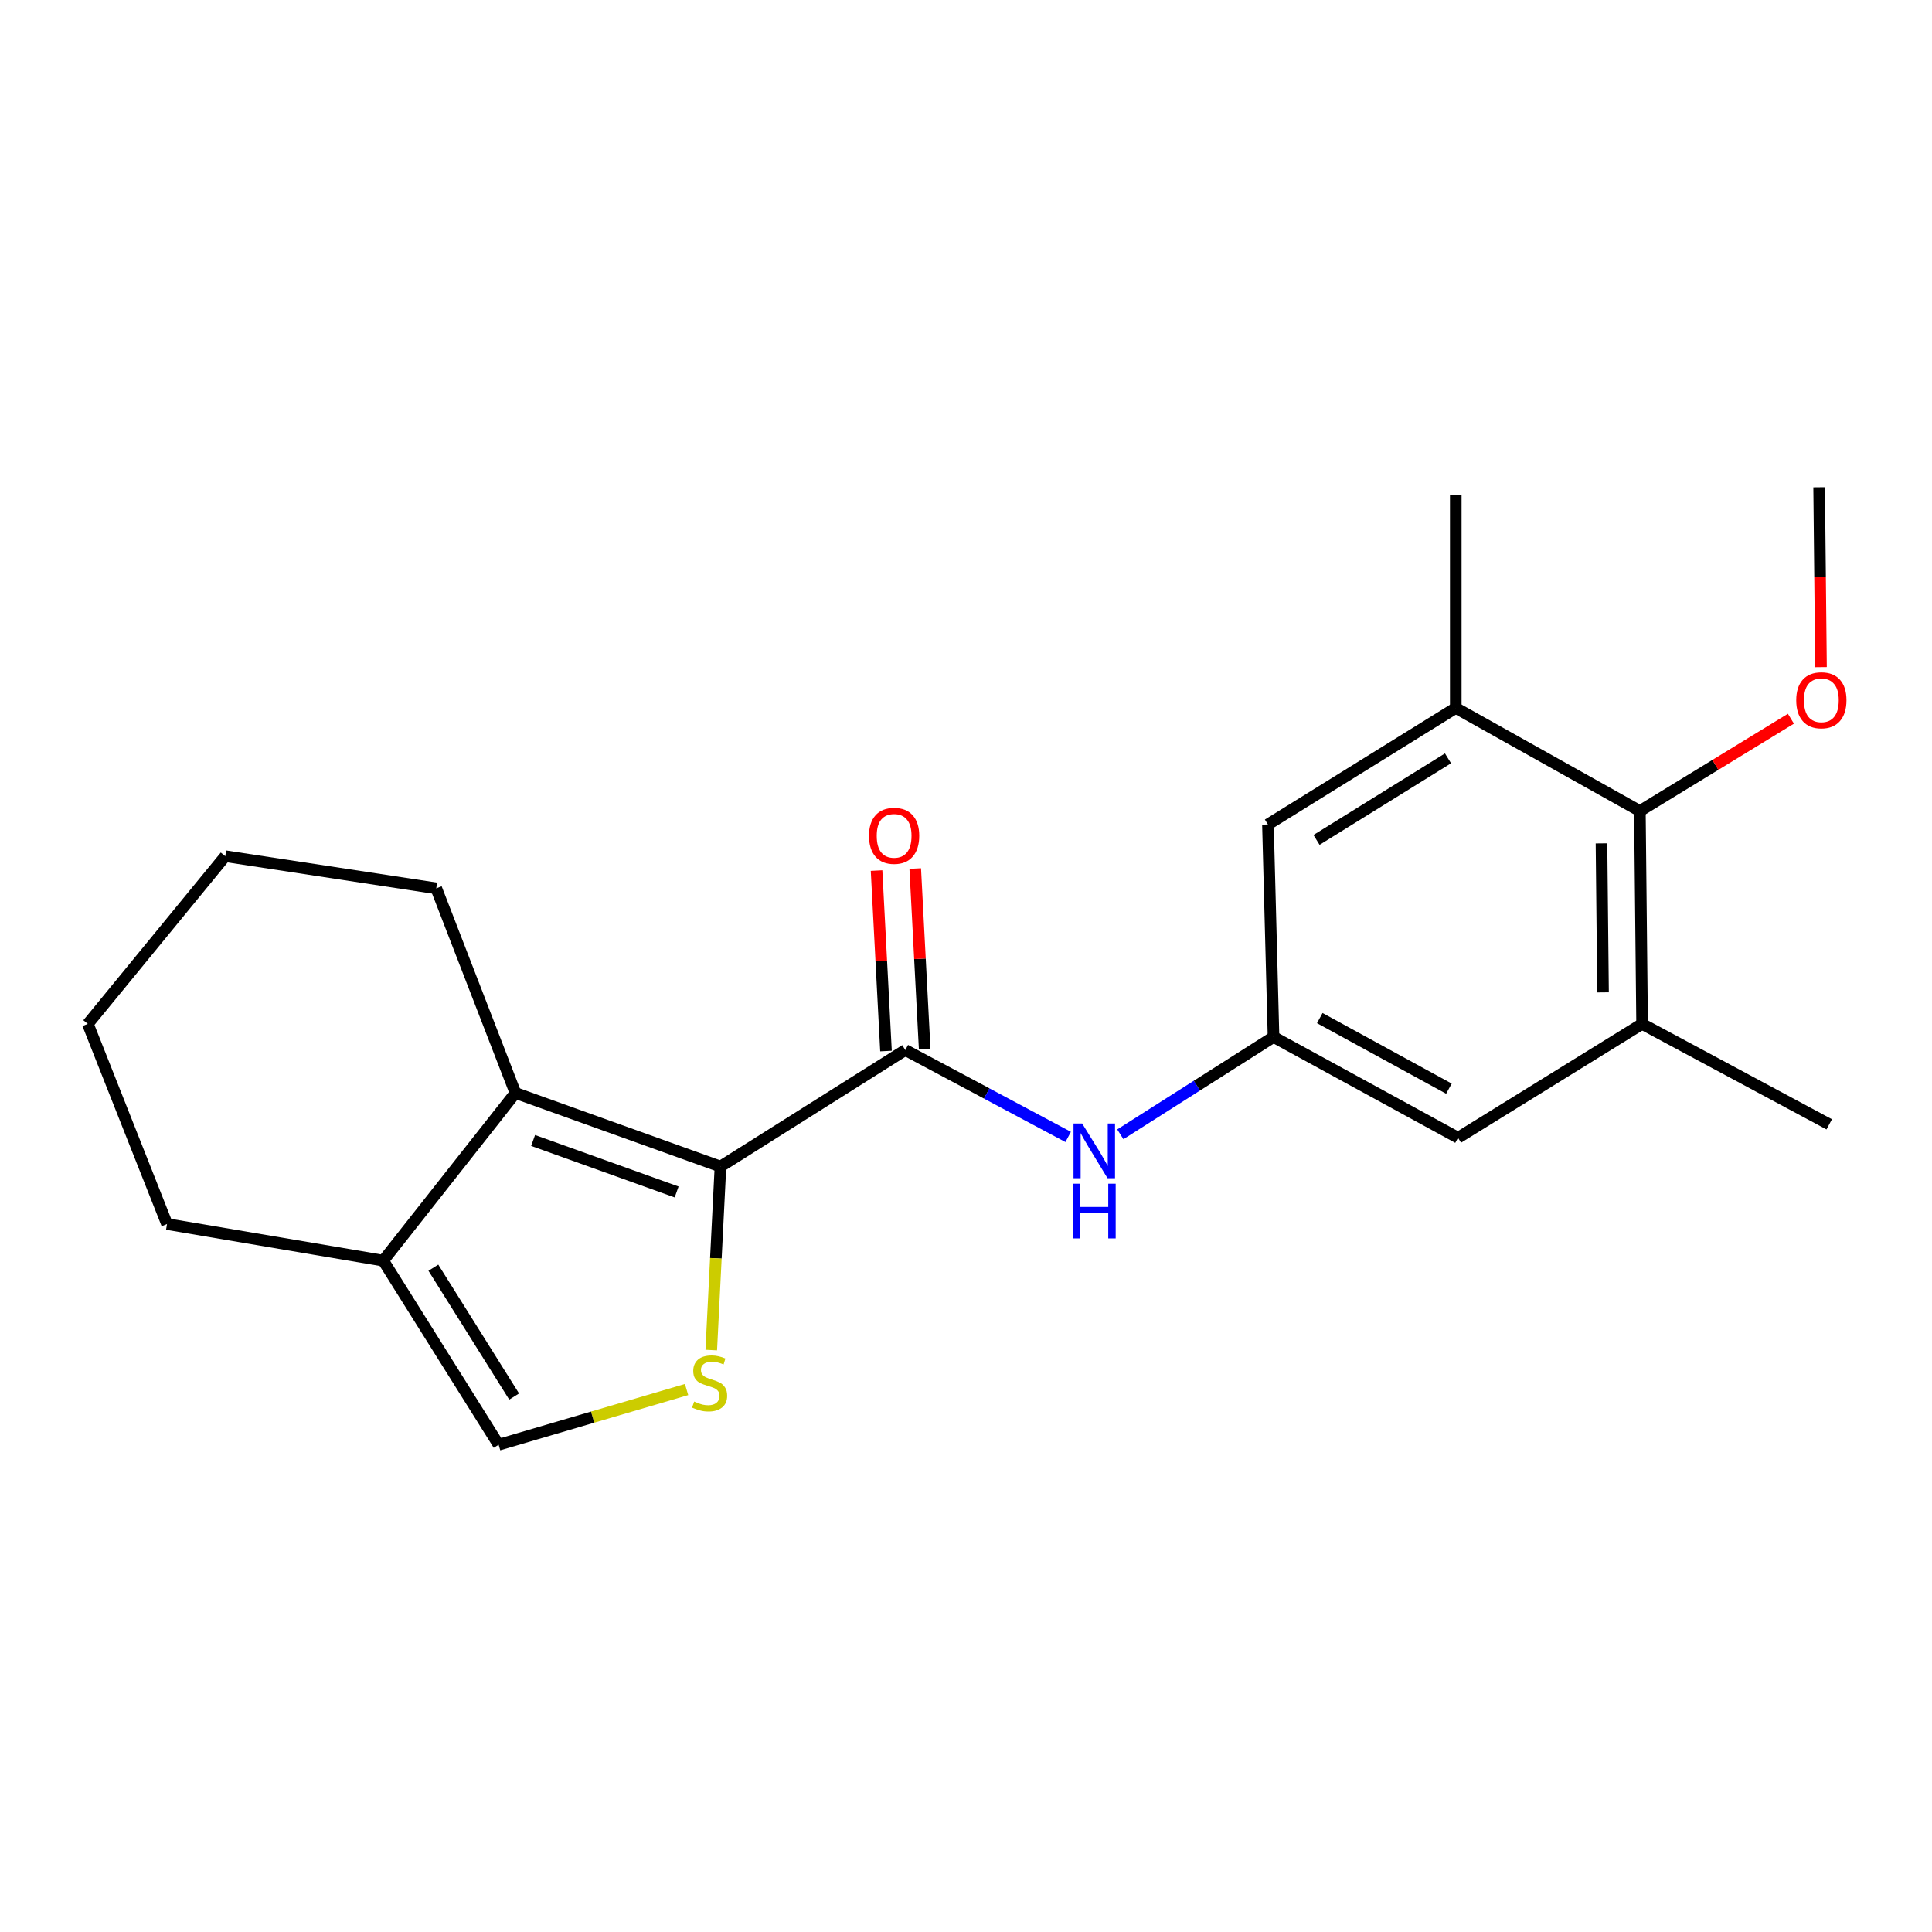 <?xml version='1.0' encoding='iso-8859-1'?>
<svg version='1.1' baseProfile='full'
              xmlns='http://www.w3.org/2000/svg'
                      xmlns:rdkit='http://www.rdkit.org/xml'
                      xmlns:xlink='http://www.w3.org/1999/xlink'
                  xml:space='preserve'
width='1000px' height='1000px' viewBox='0 0 1000 1000'>
<!-- END OF HEADER -->
<rect style='opacity:1.0;fill:#FFFFFF;stroke:none' width='1000' height='1000' x='0' y='0'> </rect>
<path class='bond-0' d='M 372.911,603.807 L 370.529,651.303' style='fill:none;fill-rule:evenodd;stroke:#000000;stroke-width:6px;stroke-linecap:butt;stroke-linejoin:miter;stroke-opacity:1' />
<path class='bond-0' d='M 370.529,651.303 L 368.147,698.799' style='fill:none;fill-rule:evenodd;stroke:#CCCC00;stroke-width:6px;stroke-linecap:butt;stroke-linejoin:miter;stroke-opacity:1' />
<path class='bond-1' d='M 372.911,603.807 L 468.599,543.489' style='fill:none;fill-rule:evenodd;stroke:#000000;stroke-width:6px;stroke-linecap:butt;stroke-linejoin:miter;stroke-opacity:1' />
<path class='bond-2' d='M 372.911,603.807 L 266.788,565.719' style='fill:none;fill-rule:evenodd;stroke:#000000;stroke-width:6px;stroke-linecap:butt;stroke-linejoin:miter;stroke-opacity:1' />
<path class='bond-2' d='M 350.221,616.961 L 275.935,590.3' style='fill:none;fill-rule:evenodd;stroke:#000000;stroke-width:6px;stroke-linecap:butt;stroke-linejoin:miter;stroke-opacity:1' />
<path class='bond-4' d='M 355.373,719.223 L 306.732,733.509' style='fill:none;fill-rule:evenodd;stroke:#CCCC00;stroke-width:6px;stroke-linecap:butt;stroke-linejoin:miter;stroke-opacity:1' />
<path class='bond-4' d='M 306.732,733.509 L 258.09,747.795' style='fill:none;fill-rule:evenodd;stroke:#000000;stroke-width:6px;stroke-linecap:butt;stroke-linejoin:miter;stroke-opacity:1' />
<path class='bond-5' d='M 468.599,543.489 L 510.74,565.983' style='fill:none;fill-rule:evenodd;stroke:#000000;stroke-width:6px;stroke-linecap:butt;stroke-linejoin:miter;stroke-opacity:1' />
<path class='bond-5' d='M 510.74,565.983 L 552.881,588.476' style='fill:none;fill-rule:evenodd;stroke:#0000FF;stroke-width:6px;stroke-linecap:butt;stroke-linejoin:miter;stroke-opacity:1' />
<path class='bond-12' d='M 478.609,542.966 L 476.166,496.262' style='fill:none;fill-rule:evenodd;stroke:#000000;stroke-width:6px;stroke-linecap:butt;stroke-linejoin:miter;stroke-opacity:1' />
<path class='bond-12' d='M 476.166,496.262 L 473.724,449.558' style='fill:none;fill-rule:evenodd;stroke:#FF0000;stroke-width:6px;stroke-linecap:butt;stroke-linejoin:miter;stroke-opacity:1' />
<path class='bond-12' d='M 458.59,544.013 L 456.147,497.309' style='fill:none;fill-rule:evenodd;stroke:#000000;stroke-width:6px;stroke-linecap:butt;stroke-linejoin:miter;stroke-opacity:1' />
<path class='bond-12' d='M 456.147,497.309 L 453.705,450.605' style='fill:none;fill-rule:evenodd;stroke:#FF0000;stroke-width:6px;stroke-linecap:butt;stroke-linejoin:miter;stroke-opacity:1' />
<path class='bond-3' d='M 266.788,565.719 L 198.364,652.508' style='fill:none;fill-rule:evenodd;stroke:#000000;stroke-width:6px;stroke-linecap:butt;stroke-linejoin:miter;stroke-opacity:1' />
<path class='bond-14' d='M 266.788,565.719 L 225.805,459.807' style='fill:none;fill-rule:evenodd;stroke:#000000;stroke-width:6px;stroke-linecap:butt;stroke-linejoin:miter;stroke-opacity:1' />
<path class='bond-15' d='M 198.364,652.508 L 86.449,633.564' style='fill:none;fill-rule:evenodd;stroke:#000000;stroke-width:6px;stroke-linecap:butt;stroke-linejoin:miter;stroke-opacity:1' />
<path class='bond-21' d='M 198.364,652.508 L 258.09,747.795' style='fill:none;fill-rule:evenodd;stroke:#000000;stroke-width:6px;stroke-linecap:butt;stroke-linejoin:miter;stroke-opacity:1' />
<path class='bond-21' d='M 224.308,656.154 L 266.117,722.855' style='fill:none;fill-rule:evenodd;stroke:#000000;stroke-width:6px;stroke-linecap:butt;stroke-linejoin:miter;stroke-opacity:1' />
<path class='bond-7' d='M 579.88,587.115 L 619.527,561.917' style='fill:none;fill-rule:evenodd;stroke:#0000FF;stroke-width:6px;stroke-linecap:butt;stroke-linejoin:miter;stroke-opacity:1' />
<path class='bond-7' d='M 619.527,561.917 L 659.173,536.718' style='fill:none;fill-rule:evenodd;stroke:#000000;stroke-width:6px;stroke-linecap:butt;stroke-linejoin:miter;stroke-opacity:1' />
<path class='bond-6' d='M 848.8,419.792 L 849.947,529.969' style='fill:none;fill-rule:evenodd;stroke:#000000;stroke-width:6px;stroke-linecap:butt;stroke-linejoin:miter;stroke-opacity:1' />
<path class='bond-6' d='M 828.927,436.528 L 829.73,513.651' style='fill:none;fill-rule:evenodd;stroke:#000000;stroke-width:6px;stroke-linecap:butt;stroke-linejoin:miter;stroke-opacity:1' />
<path class='bond-13' d='M 848.8,419.792 L 887.888,395.897' style='fill:none;fill-rule:evenodd;stroke:#000000;stroke-width:6px;stroke-linecap:butt;stroke-linejoin:miter;stroke-opacity:1' />
<path class='bond-13' d='M 887.888,395.897 L 926.976,372.001' style='fill:none;fill-rule:evenodd;stroke:#FF0000;stroke-width:6px;stroke-linecap:butt;stroke-linejoin:miter;stroke-opacity:1' />
<path class='bond-23' d='M 848.8,419.792 L 753.502,366.436' style='fill:none;fill-rule:evenodd;stroke:#000000;stroke-width:6px;stroke-linecap:butt;stroke-linejoin:miter;stroke-opacity:1' />
<path class='bond-10' d='M 659.173,536.718 L 656.278,426.753' style='fill:none;fill-rule:evenodd;stroke:#000000;stroke-width:6px;stroke-linecap:butt;stroke-linejoin:miter;stroke-opacity:1' />
<path class='bond-11' d='M 659.173,536.718 L 754.672,588.906' style='fill:none;fill-rule:evenodd;stroke:#000000;stroke-width:6px;stroke-linecap:butt;stroke-linejoin:miter;stroke-opacity:1' />
<path class='bond-11' d='M 683.111,526.955 L 749.96,563.486' style='fill:none;fill-rule:evenodd;stroke:#000000;stroke-width:6px;stroke-linecap:butt;stroke-linejoin:miter;stroke-opacity:1' />
<path class='bond-8' d='M 753.502,366.436 L 656.278,426.753' style='fill:none;fill-rule:evenodd;stroke:#000000;stroke-width:6px;stroke-linecap:butt;stroke-linejoin:miter;stroke-opacity:1' />
<path class='bond-8' d='M 749.487,392.518 L 681.429,434.74' style='fill:none;fill-rule:evenodd;stroke:#000000;stroke-width:6px;stroke-linecap:butt;stroke-linejoin:miter;stroke-opacity:1' />
<path class='bond-16' d='M 753.502,366.436 L 753.502,256.259' style='fill:none;fill-rule:evenodd;stroke:#000000;stroke-width:6px;stroke-linecap:butt;stroke-linejoin:miter;stroke-opacity:1' />
<path class='bond-9' d='M 849.947,529.969 L 754.672,588.906' style='fill:none;fill-rule:evenodd;stroke:#000000;stroke-width:6px;stroke-linecap:butt;stroke-linejoin:miter;stroke-opacity:1' />
<path class='bond-17' d='M 849.947,529.969 L 946.805,581.956' style='fill:none;fill-rule:evenodd;stroke:#000000;stroke-width:6px;stroke-linecap:butt;stroke-linejoin:miter;stroke-opacity:1' />
<path class='bond-18' d='M 942.551,345.296 L 942.066,298.751' style='fill:none;fill-rule:evenodd;stroke:#FF0000;stroke-width:6px;stroke-linecap:butt;stroke-linejoin:miter;stroke-opacity:1' />
<path class='bond-18' d='M 942.066,298.751 L 941.581,252.205' style='fill:none;fill-rule:evenodd;stroke:#000000;stroke-width:6px;stroke-linecap:butt;stroke-linejoin:miter;stroke-opacity:1' />
<path class='bond-19' d='M 225.805,459.807 L 116.597,443.169' style='fill:none;fill-rule:evenodd;stroke:#000000;stroke-width:6px;stroke-linecap:butt;stroke-linejoin:miter;stroke-opacity:1' />
<path class='bond-22' d='M 86.449,633.564 L 45.455,529.969' style='fill:none;fill-rule:evenodd;stroke:#000000;stroke-width:6px;stroke-linecap:butt;stroke-linejoin:miter;stroke-opacity:1' />
<path class='bond-20' d='M 116.597,443.169 L 45.455,529.969' style='fill:none;fill-rule:evenodd;stroke:#000000;stroke-width:6px;stroke-linecap:butt;stroke-linejoin:miter;stroke-opacity:1' />
<path  class='atom-1' d='M 359.298 725.441
Q 359.618 725.561, 360.938 726.121
Q 362.258 726.681, 363.698 727.041
Q 365.178 727.361, 366.618 727.361
Q 369.298 727.361, 370.858 726.081
Q 372.418 724.761, 372.418 722.481
Q 372.418 720.921, 371.618 719.961
Q 370.858 719.001, 369.658 718.481
Q 368.458 717.961, 366.458 717.361
Q 363.938 716.601, 362.418 715.881
Q 360.938 715.161, 359.858 713.641
Q 358.818 712.121, 358.818 709.561
Q 358.818 706.001, 361.218 703.801
Q 363.658 701.601, 368.458 701.601
Q 371.738 701.601, 375.458 703.161
L 374.538 706.241
Q 371.138 704.841, 368.578 704.841
Q 365.818 704.841, 364.298 706.001
Q 362.778 707.121, 362.818 709.081
Q 362.818 710.601, 363.578 711.521
Q 364.378 712.441, 365.498 712.961
Q 366.658 713.481, 368.578 714.081
Q 371.138 714.881, 372.658 715.681
Q 374.178 716.481, 375.258 718.121
Q 376.378 719.721, 376.378 722.481
Q 376.378 726.401, 373.738 728.521
Q 371.138 730.601, 366.778 730.601
Q 364.258 730.601, 362.338 730.041
Q 360.458 729.521, 358.218 728.601
L 359.298 725.441
' fill='#CCCC00'/>
<path  class='atom-6' d='M 560.132 581.528
L 569.412 596.528
Q 570.332 598.008, 571.812 600.688
Q 573.292 603.368, 573.372 603.528
L 573.372 581.528
L 577.132 581.528
L 577.132 609.848
L 573.252 609.848
L 563.292 593.448
Q 562.132 591.528, 560.892 589.328
Q 559.692 587.128, 559.332 586.448
L 559.332 609.848
L 555.652 609.848
L 555.652 581.528
L 560.132 581.528
' fill='#0000FF'/>
<path  class='atom-6' d='M 555.312 612.68
L 559.152 612.68
L 559.152 624.72
L 573.632 624.72
L 573.632 612.68
L 577.472 612.68
L 577.472 641
L 573.632 641
L 573.632 627.92
L 559.152 627.92
L 559.152 641
L 555.312 641
L 555.312 612.68
' fill='#0000FF'/>
<path  class='atom-13' d='M 449.797 432.624
Q 449.797 425.824, 453.157 422.024
Q 456.517 418.224, 462.797 418.224
Q 469.077 418.224, 472.437 422.024
Q 475.797 425.824, 475.797 432.624
Q 475.797 439.504, 472.397 443.424
Q 468.997 447.304, 462.797 447.304
Q 456.557 447.304, 453.157 443.424
Q 449.797 439.544, 449.797 432.624
M 462.797 444.104
Q 467.117 444.104, 469.437 441.224
Q 471.797 438.304, 471.797 432.624
Q 471.797 427.064, 469.437 424.264
Q 467.117 421.424, 462.797 421.424
Q 458.477 421.424, 456.117 424.224
Q 453.797 427.024, 453.797 432.624
Q 453.797 438.344, 456.117 441.224
Q 458.477 444.104, 462.797 444.104
' fill='#FF0000'/>
<path  class='atom-14' d='M 929.729 362.451
Q 929.729 355.651, 933.089 351.851
Q 936.449 348.051, 942.729 348.051
Q 949.009 348.051, 952.369 351.851
Q 955.729 355.651, 955.729 362.451
Q 955.729 369.331, 952.329 373.251
Q 948.929 377.131, 942.729 377.131
Q 936.489 377.131, 933.089 373.251
Q 929.729 369.371, 929.729 362.451
M 942.729 373.931
Q 947.049 373.931, 949.369 371.051
Q 951.729 368.131, 951.729 362.451
Q 951.729 356.891, 949.369 354.091
Q 947.049 351.251, 942.729 351.251
Q 938.409 351.251, 936.049 354.051
Q 933.729 356.851, 933.729 362.451
Q 933.729 368.171, 936.049 371.051
Q 938.409 373.931, 942.729 373.931
' fill='#FF0000'/>
</svg>

